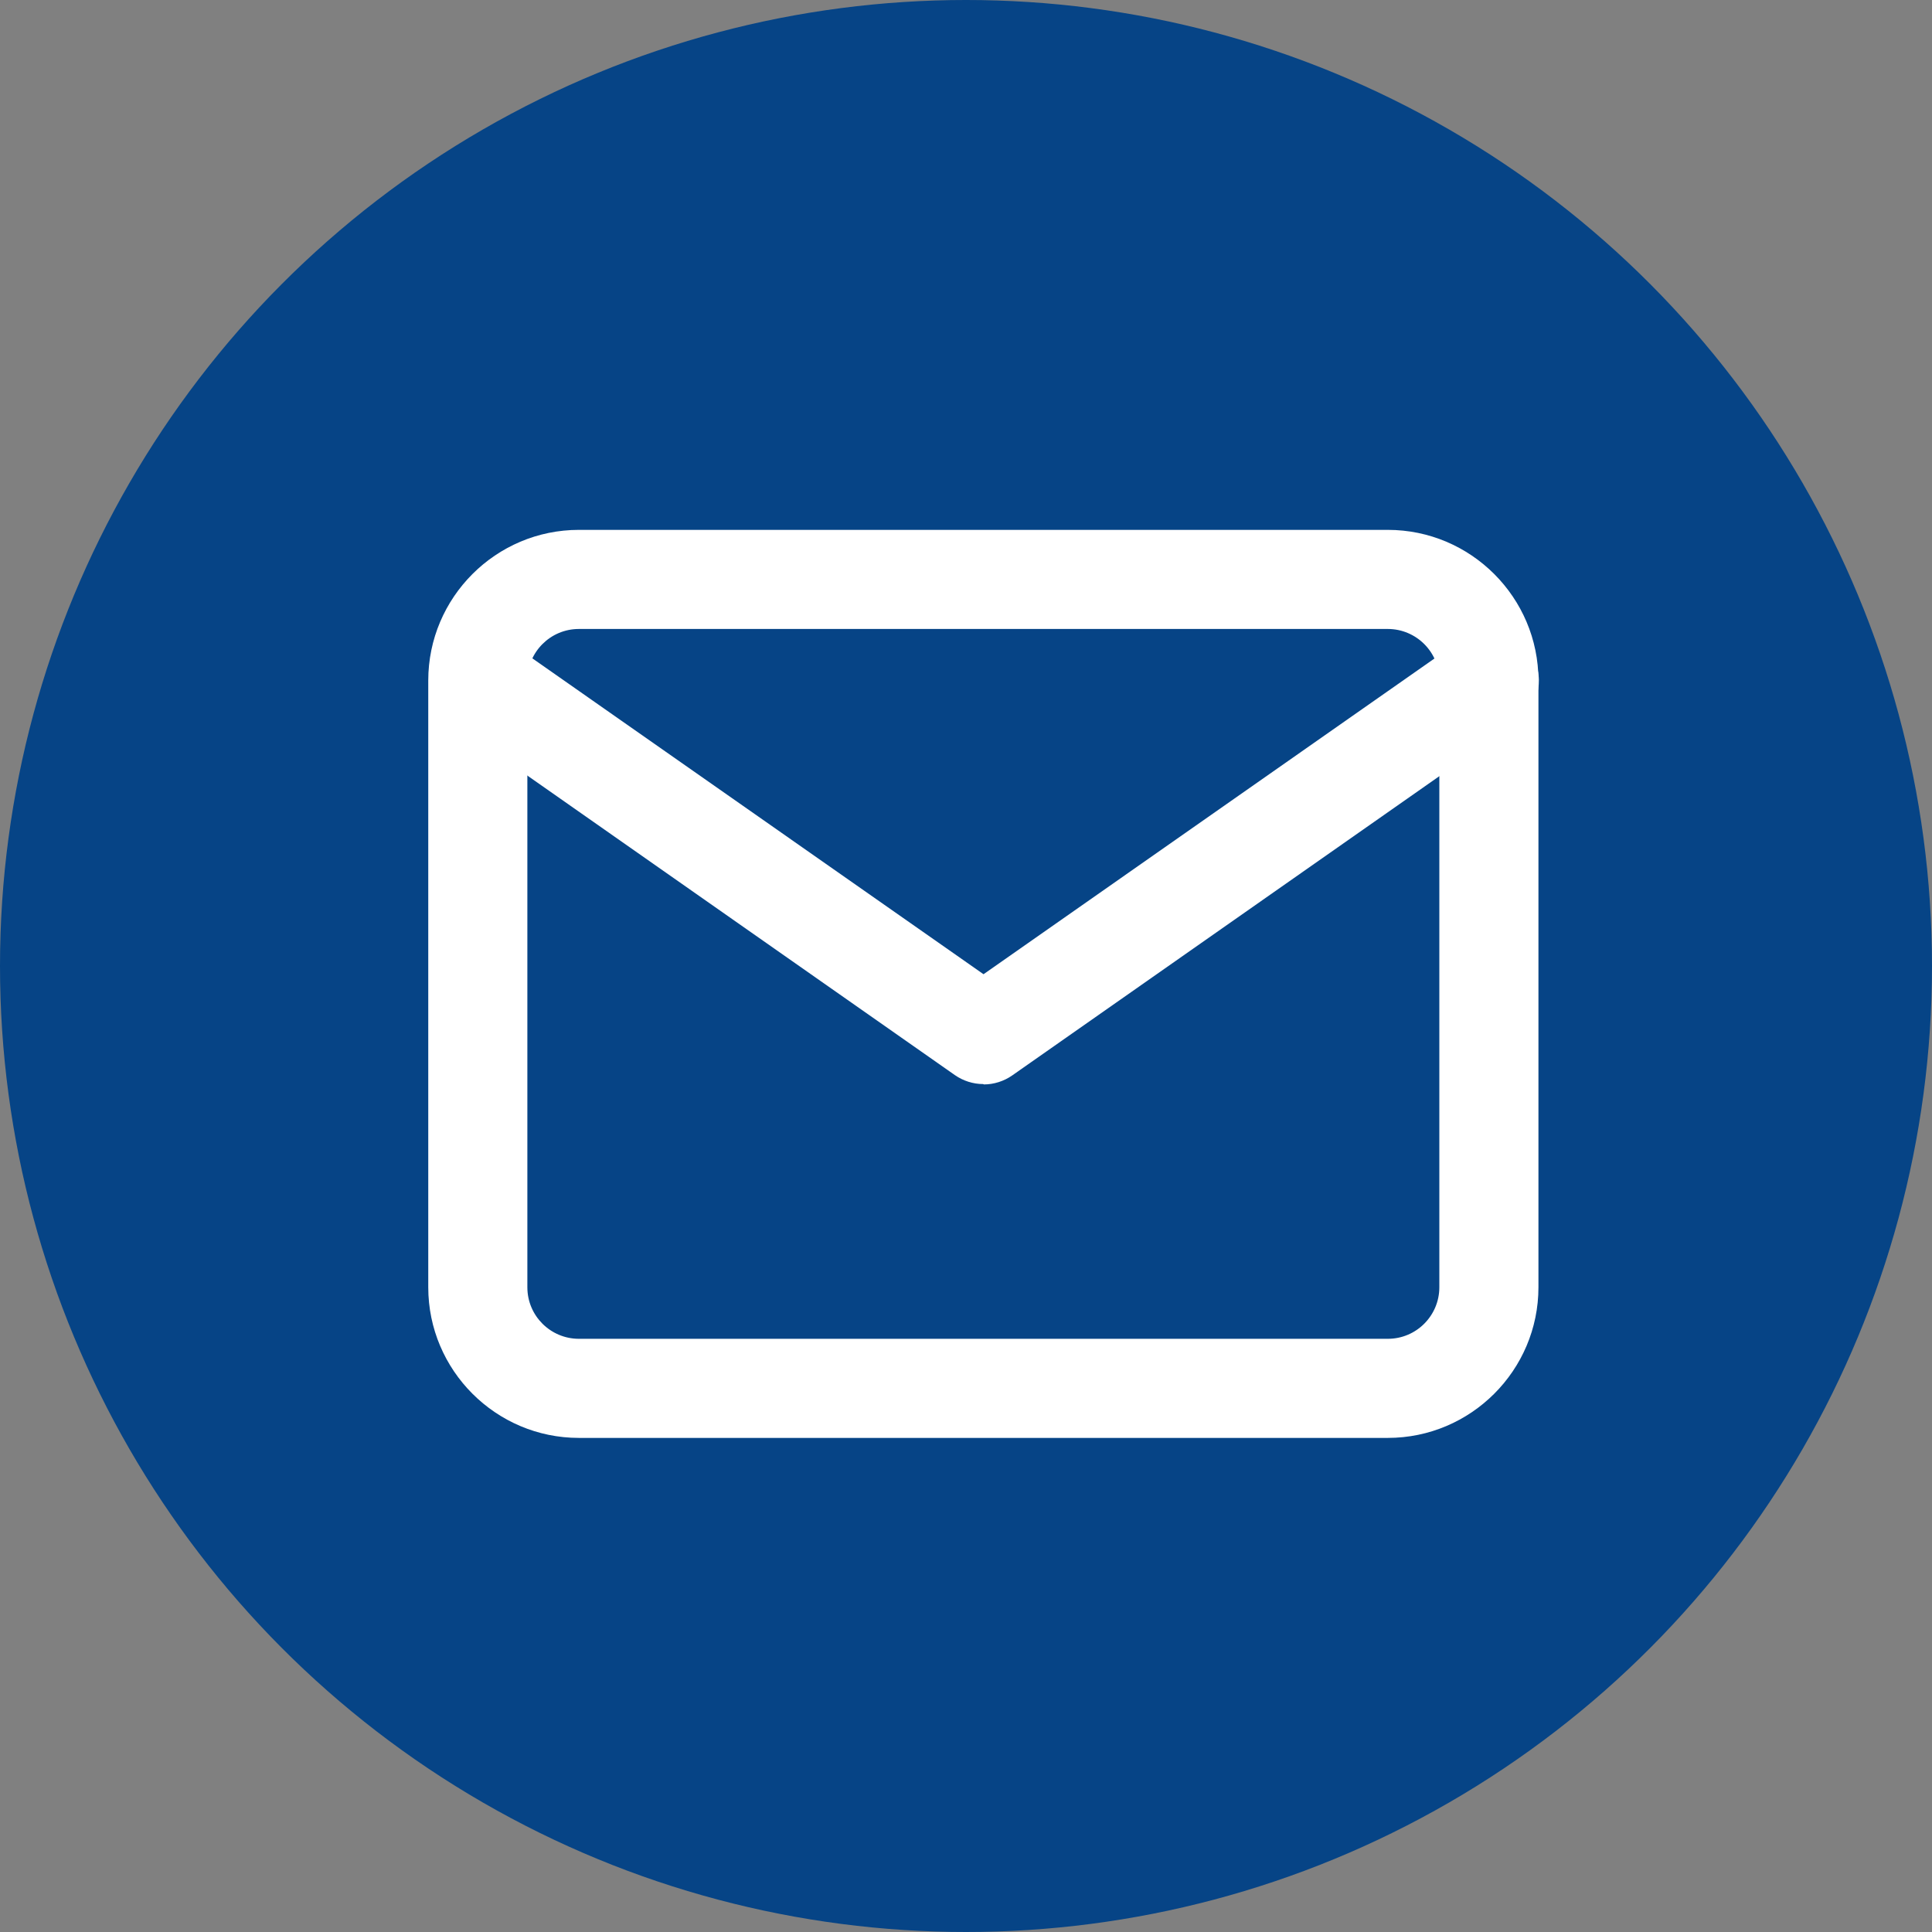 <?xml version="1.0" encoding="UTF-8"?>
<svg xmlns="http://www.w3.org/2000/svg" viewBox="0 0 54 54">
  <rect x="0" y="0" width="54" height="54" fill="#808080" stroke="none"/>
  <defs>
    <style>
      .cls-1 {
        fill: #064486;
      }

      .cls-1, .cls-2 {
        stroke-width: 0px;
      }

      .cls-2 {
        fill: #fff;
      }
    </style>
  </defs>
  <g id="Ebene_3" data-name="Ebene 3">
    <circle id="Ellipse_11" data-name="Ellipse 11" class="cls-1" cx="27" cy="27" r="27"></circle>
  </g>
  <g id="Ebene_2" data-name="Ebene 2">
    <path id="Pfad_31" data-name="Pfad 31" class="cls-2" d="M16.18,14.81h22.61c2.32,0,4.21,1.89,4.21,4.21v16.96c0,2.32-1.89,4.21-4.21,4.21h-22.61c-2.32,0-4.21-1.89-4.21-4.21v-16.96c0-2.32,1.89-4.21,4.21-4.21ZM38.79,37.42c.8,0,1.44-.65,1.44-1.44v-16.96c0-.8-.65-1.44-1.44-1.44h-22.61c-.8,0-1.44.65-1.44,1.44v16.96c0,.8.65,1.44,1.44,1.44h22.61Z"></path>
    <path id="Pfad_32" data-name="Pfad 32" class="cls-2" d="M27.48,30.3c-.28,0-.56-.09-.79-.25l-14.13-9.9c-.62-.45-.75-1.32-.3-1.93.44-.6,1.27-.75,1.89-.33l13.34,9.34,13.34-9.34c.63-.44,1.49-.29,1.93.34.44.63.29,1.49-.34,1.93l-14.13,9.9c-.23.16-.51.25-.79.25Z"></path>
  </g>
</svg>
